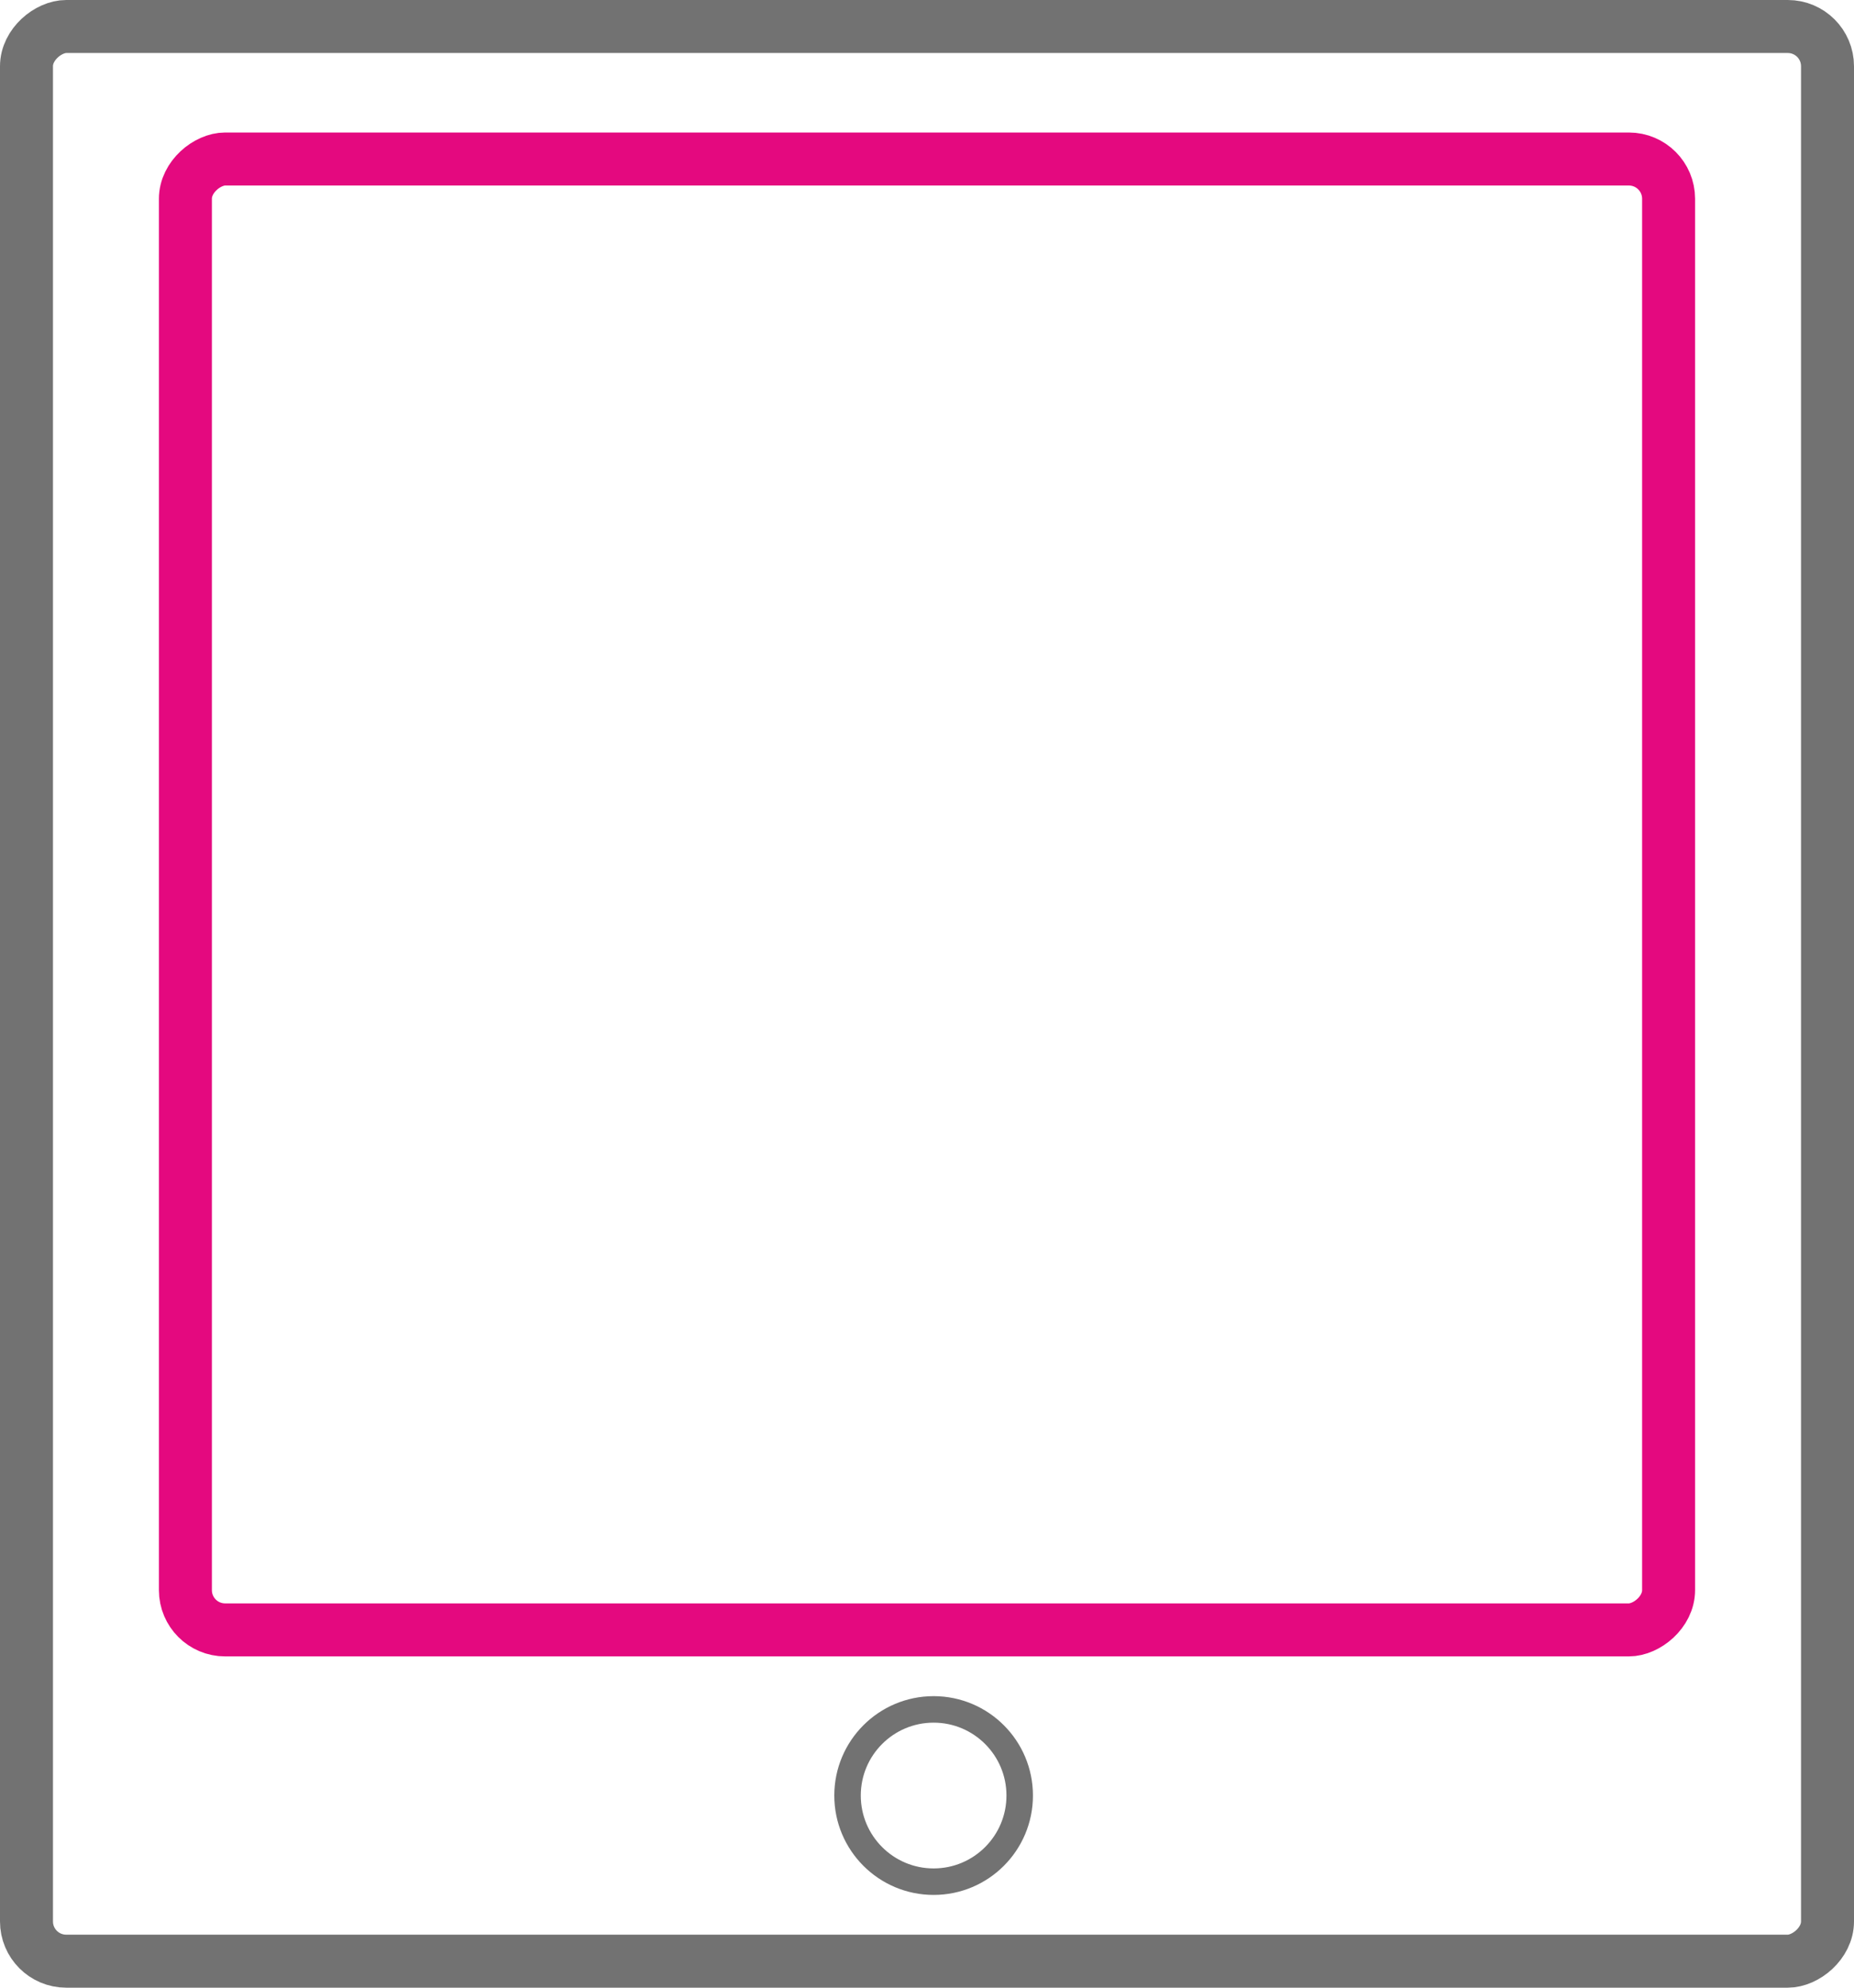 <svg width="140" height="150" viewBox="0 0 140 150" fill="none" xmlns="http://www.w3.org/2000/svg">
<rect x="2" y="148" width="146" height="136" rx="3" transform="rotate(-90 2 148)" stroke="#727272" stroke-width="4"/>
<rect x="14" y="123" width="111" height="112" rx="3" transform="rotate(-90 14 123)" stroke="#E4097F" stroke-width="4"/>
<circle cx="70.5" cy="135.5" r="6.5" stroke="#727272" stroke-width="2"/>
</svg>
